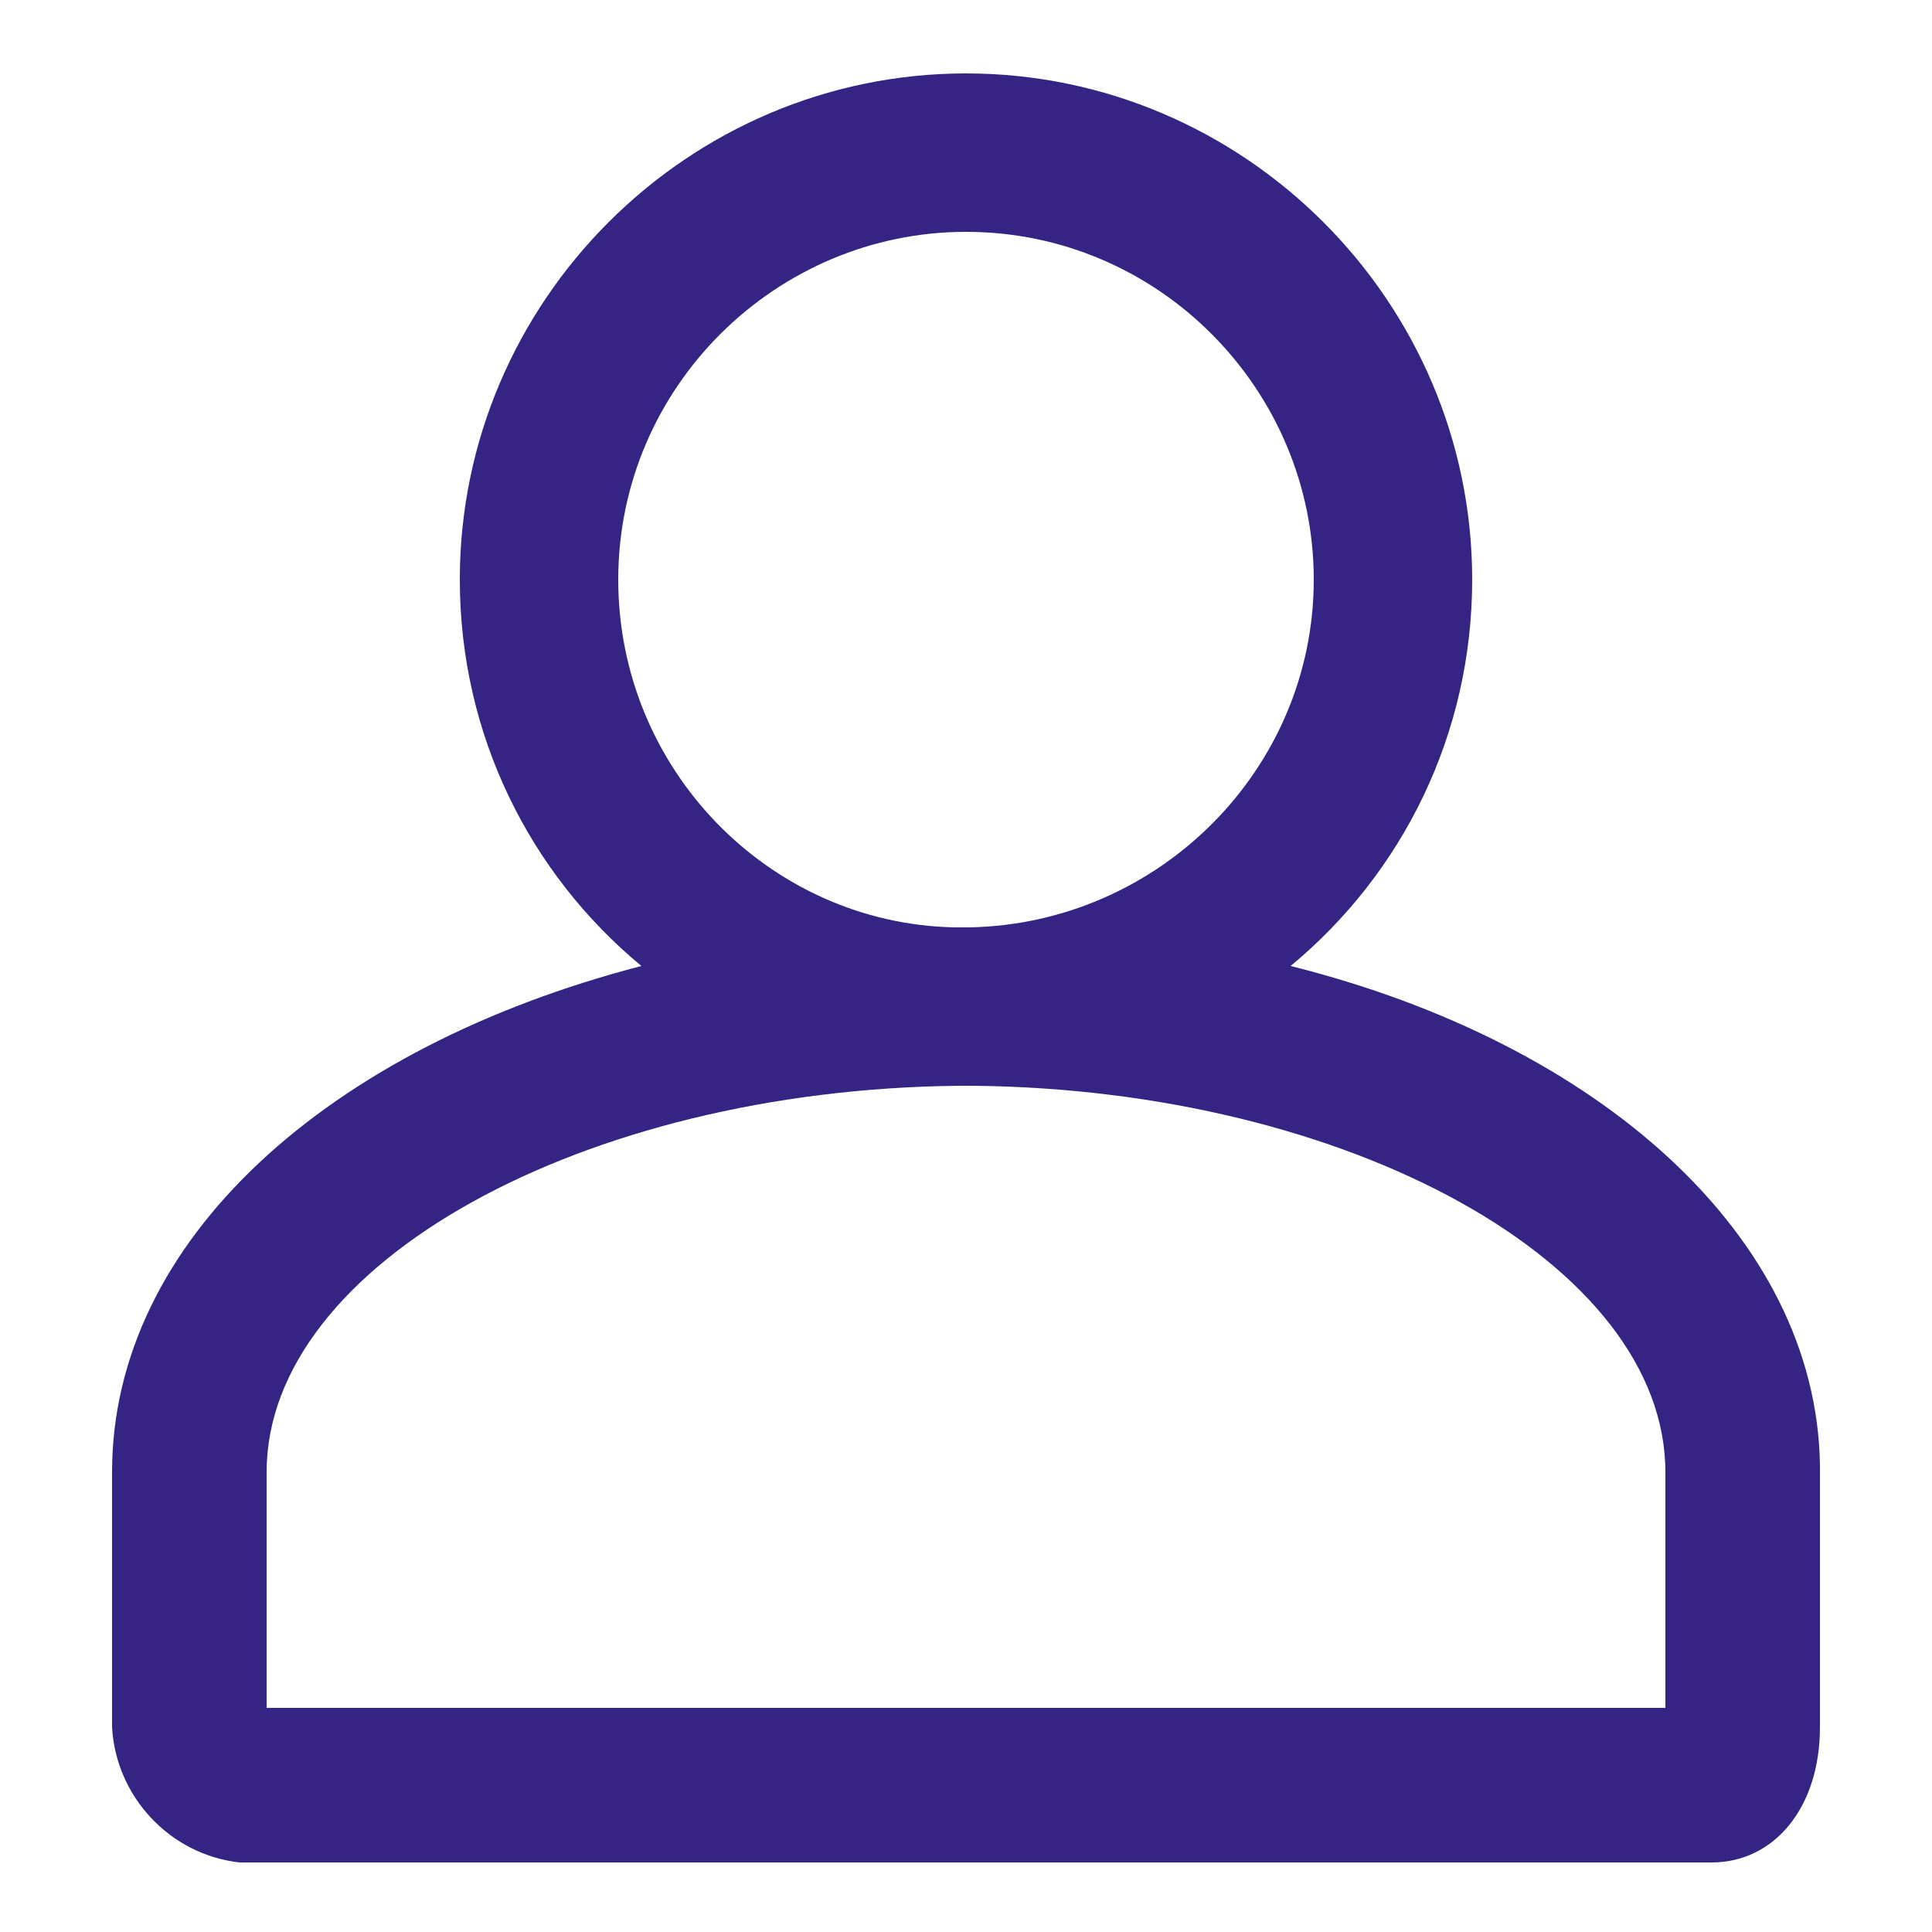 <?xml version="1.0" encoding="utf-8"?>
<!-- Generator: Adobe Illustrator 24.1.0, SVG Export Plug-In . SVG Version: 6.00 Build 0)  -->
<svg version="1.1" id="圖層_1" xmlns="http://www.w3.org/2000/svg" xmlns:xlink="http://www.w3.org/1999/xlink" x="0px" y="0px"
	 viewBox="0 0 50 50" style="enable-background:new 0 0 50 50;" xml:space="preserve">
<style type="text/css">
	.st0{fill:#352484;}
</style>
<path class="st0" d="M47.1,37.9C47,32,41.4,27,33.4,25c2.9-2.4,4.7-6,4.7-10c0-7.2-5.9-13.1-13.1-13.1c-7.2,0-13.1,5.9-13.1,13.1
	c0,4,1.8,7.6,4.7,10C8.5,27.1,2.9,32.1,2.9,38.1c0,0,0,0,0,0.1v6.5c0.1,1.8,1.5,3.3,3.3,3.5h38.1c1.6,0,2.8-1.4,2.8-3.5v-6.6
	C47.1,38,47.1,37.9,47.1,37.9z M16,15c0-5,4.1-9,9-9v0c5,0,9,4.1,9,9c0,4.9-4,8.9-8.9,9c-0.1,0-0.1,0-0.2,0c-0.1,0-0.1,0-0.2,0
	C19.9,23.9,16,19.9,16,15z M6.9,44.1v-6c0,0,0,0,0,0c0-5.4,8.2-9.9,17.9-10c0.1,0,0.1,0,0.2,0c0.1,0,0.1,0,0.2,0
	c9.7,0.1,17.9,4.6,17.9,10c0,0,0,0,0,0.1v6H6.9z"/>
</svg>
